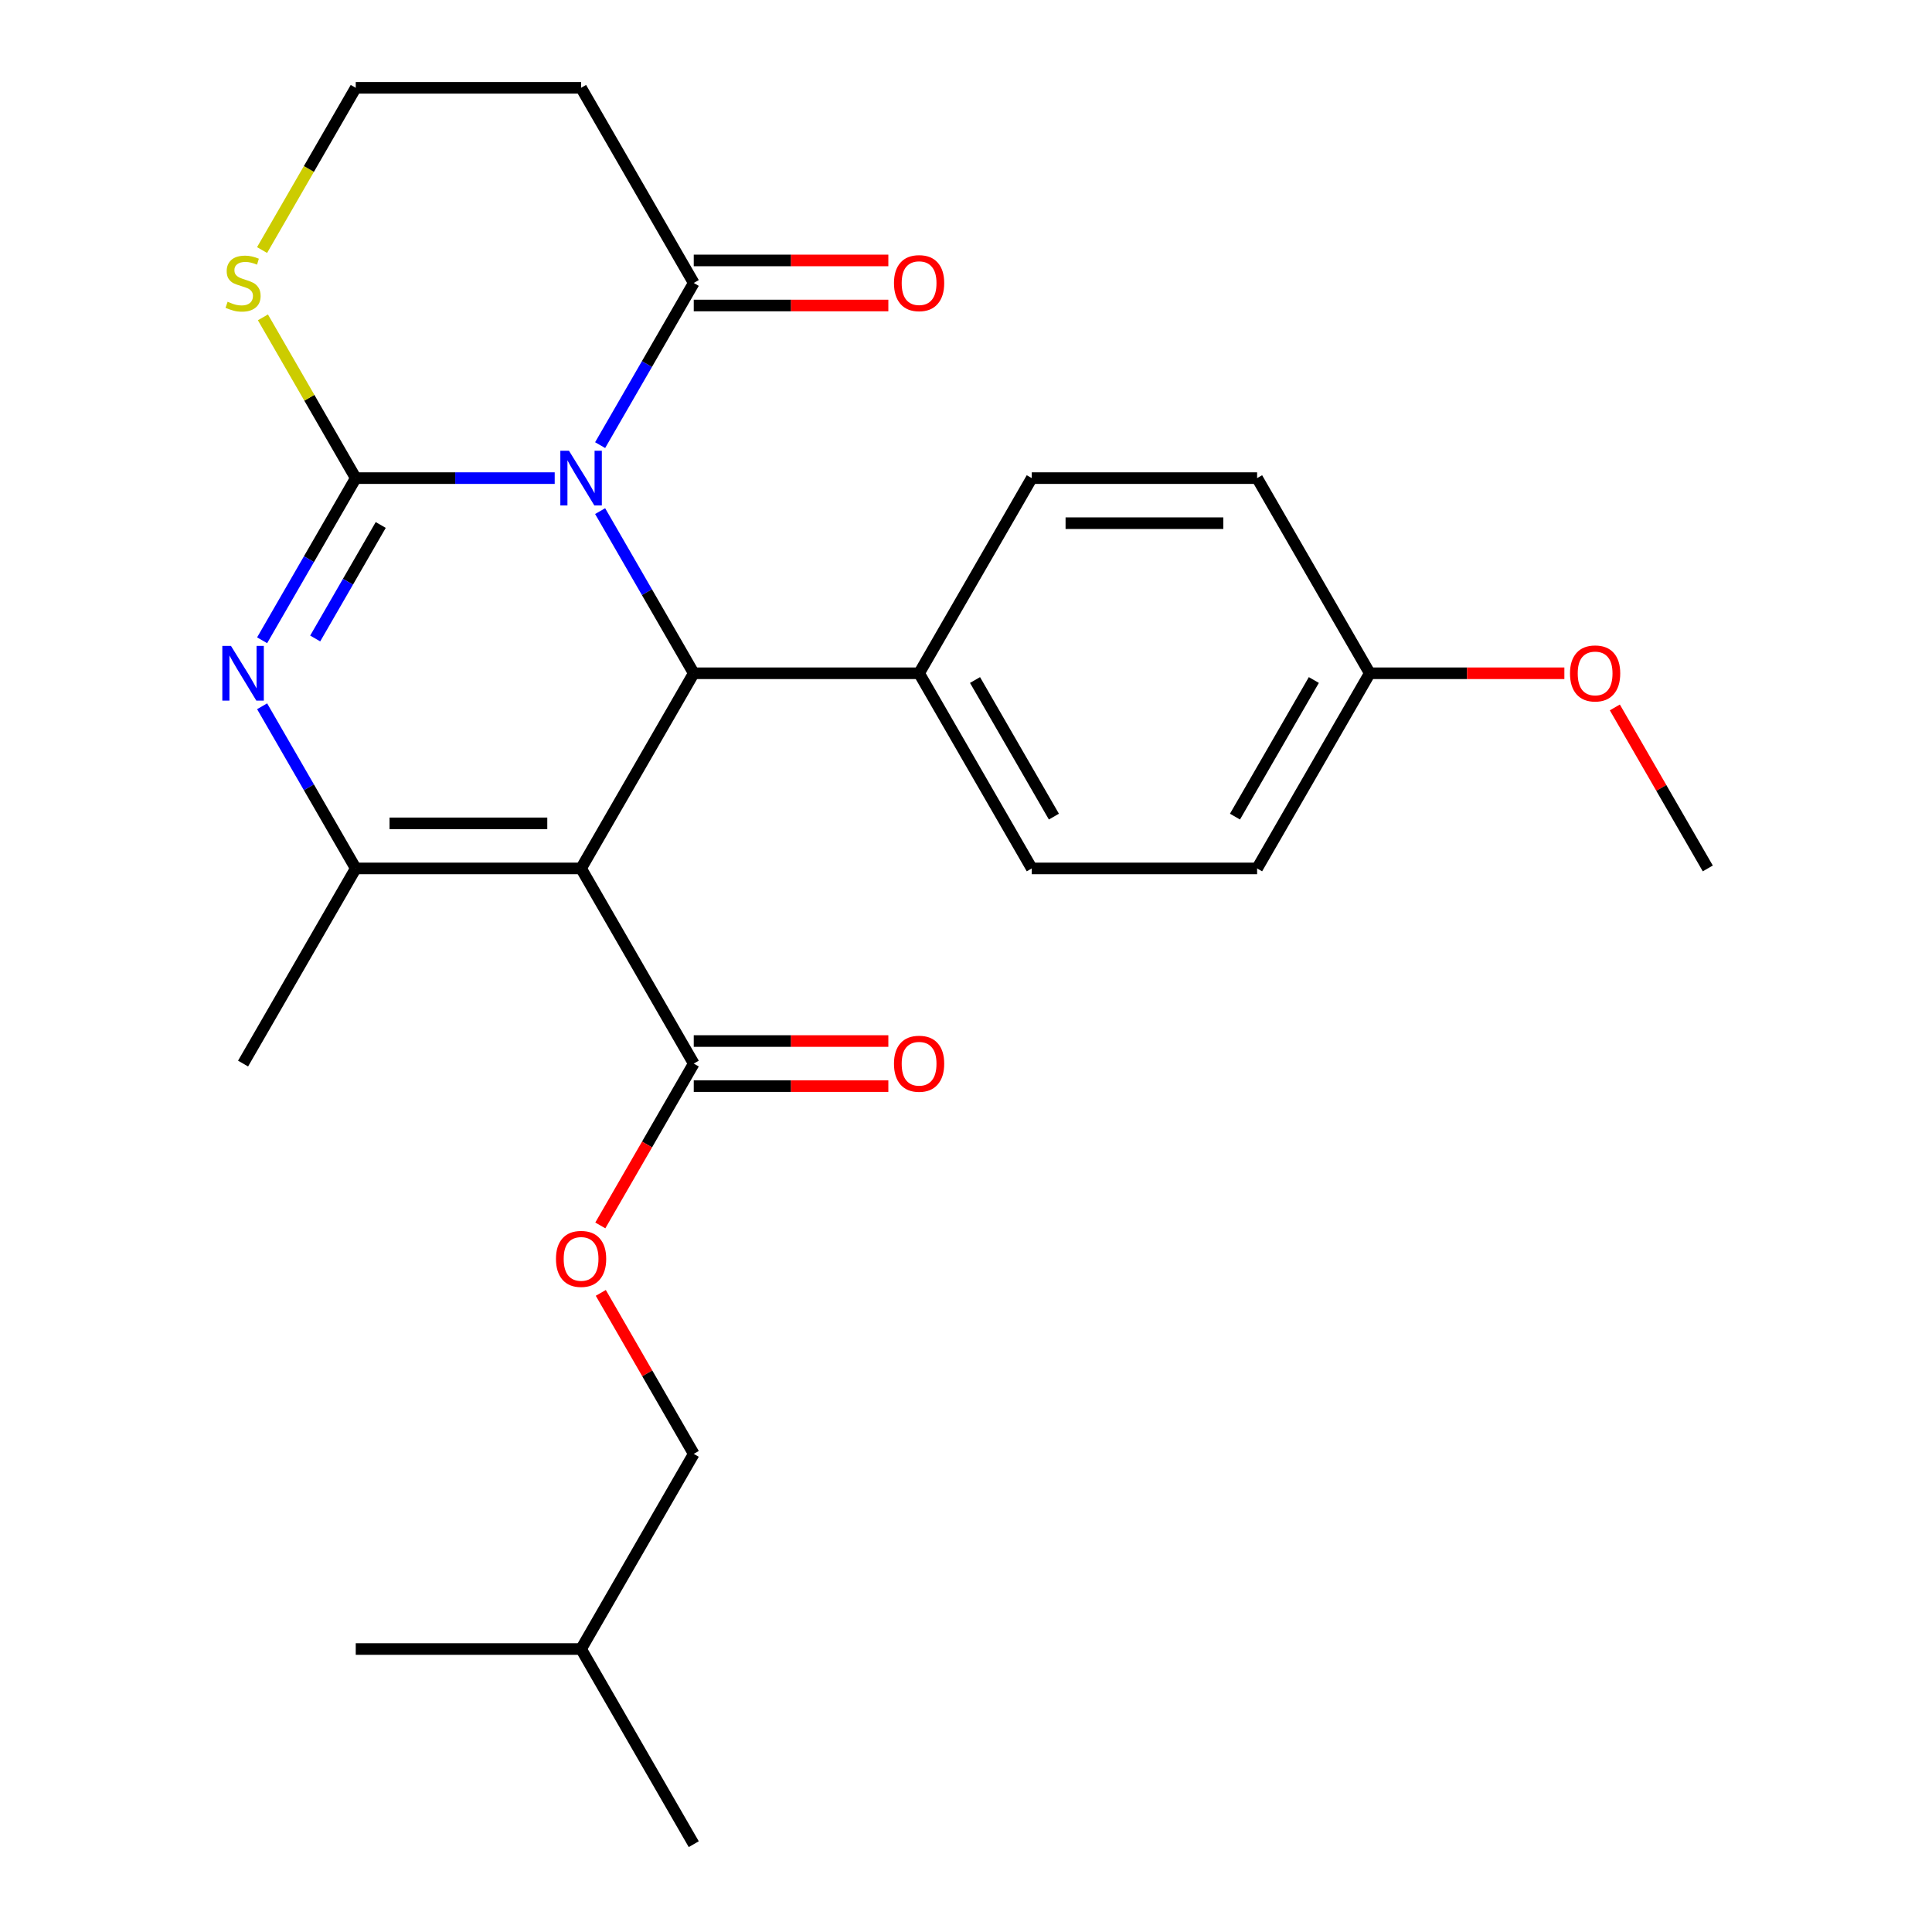 <?xml version='1.0' encoding='iso-8859-1'?>
<svg version='1.1' baseProfile='full'
              xmlns='http://www.w3.org/2000/svg'
                      xmlns:rdkit='http://www.rdkit.org/xml'
                      xmlns:xlink='http://www.w3.org/1999/xlink'
                  xml:space='preserve'
width='1000px' height='1000px' viewBox='0 0 1000 1000'>
<!-- END OF HEADER -->
<rect style='opacity:1.0;fill:#FFFFFF;stroke:none' width='1000' height='1000' x='0' y='0'> </rect>
<path class='bond-0' d='M 287.112,247.475 L 235.622,247.475' style='fill:none;fill-rule:evenodd;stroke:#0000FF;stroke-width:6px;stroke-linecap:butt;stroke-linejoin:miter;stroke-opacity:1' />
<path class='bond-0' d='M 235.622,247.475 L 184.132,247.475' style='fill:none;fill-rule:evenodd;stroke:#000000;stroke-width:6px;stroke-linecap:butt;stroke-linejoin:miter;stroke-opacity:1' />
<path class='bond-3' d='M 310.627,264.551 L 334.857,306.518' style='fill:none;fill-rule:evenodd;stroke:#0000FF;stroke-width:6px;stroke-linecap:butt;stroke-linejoin:miter;stroke-opacity:1' />
<path class='bond-3' d='M 334.857,306.518 L 359.086,348.485' style='fill:none;fill-rule:evenodd;stroke:#000000;stroke-width:6px;stroke-linecap:butt;stroke-linejoin:miter;stroke-opacity:1' />
<path class='bond-5' d='M 310.627,230.399 L 334.857,188.432' style='fill:none;fill-rule:evenodd;stroke:#0000FF;stroke-width:6px;stroke-linecap:butt;stroke-linejoin:miter;stroke-opacity:1' />
<path class='bond-5' d='M 334.857,188.432 L 359.086,146.465' style='fill:none;fill-rule:evenodd;stroke:#000000;stroke-width:6px;stroke-linecap:butt;stroke-linejoin:miter;stroke-opacity:1' />
<path class='bond-2' d='M 184.132,247.475 L 159.902,289.442' style='fill:none;fill-rule:evenodd;stroke:#000000;stroke-width:6px;stroke-linecap:butt;stroke-linejoin:miter;stroke-opacity:1' />
<path class='bond-2' d='M 159.902,289.442 L 135.672,331.409' style='fill:none;fill-rule:evenodd;stroke:#0000FF;stroke-width:6px;stroke-linecap:butt;stroke-linejoin:miter;stroke-opacity:1' />
<path class='bond-2' d='M 197.065,271.729 L 180.104,301.105' style='fill:none;fill-rule:evenodd;stroke:#000000;stroke-width:6px;stroke-linecap:butt;stroke-linejoin:miter;stroke-opacity:1' />
<path class='bond-2' d='M 180.104,301.105 L 163.143,330.482' style='fill:none;fill-rule:evenodd;stroke:#0000FF;stroke-width:6px;stroke-linecap:butt;stroke-linejoin:miter;stroke-opacity:1' />
<path class='bond-7' d='M 184.132,247.475 L 160.11,205.868' style='fill:none;fill-rule:evenodd;stroke:#000000;stroke-width:6px;stroke-linecap:butt;stroke-linejoin:miter;stroke-opacity:1' />
<path class='bond-7' d='M 160.11,205.868 L 136.088,164.261' style='fill:none;fill-rule:evenodd;stroke:#CCCC00;stroke-width:6px;stroke-linecap:butt;stroke-linejoin:miter;stroke-opacity:1' />
<path class='bond-1' d='M 300.768,449.495 L 359.086,348.485' style='fill:none;fill-rule:evenodd;stroke:#000000;stroke-width:6px;stroke-linecap:butt;stroke-linejoin:miter;stroke-opacity:1' />
<path class='bond-4' d='M 300.768,449.495 L 184.132,449.495' style='fill:none;fill-rule:evenodd;stroke:#000000;stroke-width:6px;stroke-linecap:butt;stroke-linejoin:miter;stroke-opacity:1' />
<path class='bond-4' d='M 283.273,426.168 L 201.627,426.168' style='fill:none;fill-rule:evenodd;stroke:#000000;stroke-width:6px;stroke-linecap:butt;stroke-linejoin:miter;stroke-opacity:1' />
<path class='bond-6' d='M 300.768,449.495 L 359.086,550.505' style='fill:none;fill-rule:evenodd;stroke:#000000;stroke-width:6px;stroke-linecap:butt;stroke-linejoin:miter;stroke-opacity:1' />
<path class='bond-27' d='M 135.672,365.561 L 159.902,407.528' style='fill:none;fill-rule:evenodd;stroke:#0000FF;stroke-width:6px;stroke-linecap:butt;stroke-linejoin:miter;stroke-opacity:1' />
<path class='bond-27' d='M 159.902,407.528 L 184.132,449.495' style='fill:none;fill-rule:evenodd;stroke:#000000;stroke-width:6px;stroke-linecap:butt;stroke-linejoin:miter;stroke-opacity:1' />
<path class='bond-8' d='M 359.086,348.485 L 475.723,348.485' style='fill:none;fill-rule:evenodd;stroke:#000000;stroke-width:6px;stroke-linecap:butt;stroke-linejoin:miter;stroke-opacity:1' />
<path class='bond-16' d='M 184.132,449.495 L 125.813,550.505' style='fill:none;fill-rule:evenodd;stroke:#000000;stroke-width:6px;stroke-linecap:butt;stroke-linejoin:miter;stroke-opacity:1' />
<path class='bond-10' d='M 359.086,146.465 L 300.768,45.455' style='fill:none;fill-rule:evenodd;stroke:#000000;stroke-width:6px;stroke-linecap:butt;stroke-linejoin:miter;stroke-opacity:1' />
<path class='bond-11' d='M 359.086,158.128 L 409.447,158.128' style='fill:none;fill-rule:evenodd;stroke:#000000;stroke-width:6px;stroke-linecap:butt;stroke-linejoin:miter;stroke-opacity:1' />
<path class='bond-11' d='M 409.447,158.128 L 459.807,158.128' style='fill:none;fill-rule:evenodd;stroke:#FF0000;stroke-width:6px;stroke-linecap:butt;stroke-linejoin:miter;stroke-opacity:1' />
<path class='bond-11' d='M 359.086,134.801 L 409.447,134.801' style='fill:none;fill-rule:evenodd;stroke:#000000;stroke-width:6px;stroke-linecap:butt;stroke-linejoin:miter;stroke-opacity:1' />
<path class='bond-11' d='M 409.447,134.801 L 459.807,134.801' style='fill:none;fill-rule:evenodd;stroke:#FF0000;stroke-width:6px;stroke-linecap:butt;stroke-linejoin:miter;stroke-opacity:1' />
<path class='bond-9' d='M 359.086,550.505 L 334.903,592.392' style='fill:none;fill-rule:evenodd;stroke:#000000;stroke-width:6px;stroke-linecap:butt;stroke-linejoin:miter;stroke-opacity:1' />
<path class='bond-9' d='M 334.903,592.392 L 310.719,634.279' style='fill:none;fill-rule:evenodd;stroke:#FF0000;stroke-width:6px;stroke-linecap:butt;stroke-linejoin:miter;stroke-opacity:1' />
<path class='bond-12' d='M 359.086,562.169 L 409.447,562.169' style='fill:none;fill-rule:evenodd;stroke:#000000;stroke-width:6px;stroke-linecap:butt;stroke-linejoin:miter;stroke-opacity:1' />
<path class='bond-12' d='M 409.447,562.169 L 459.807,562.169' style='fill:none;fill-rule:evenodd;stroke:#FF0000;stroke-width:6px;stroke-linecap:butt;stroke-linejoin:miter;stroke-opacity:1' />
<path class='bond-12' d='M 359.086,538.841 L 409.447,538.841' style='fill:none;fill-rule:evenodd;stroke:#000000;stroke-width:6px;stroke-linecap:butt;stroke-linejoin:miter;stroke-opacity:1' />
<path class='bond-12' d='M 409.447,538.841 L 459.807,538.841' style='fill:none;fill-rule:evenodd;stroke:#FF0000;stroke-width:6px;stroke-linecap:butt;stroke-linejoin:miter;stroke-opacity:1' />
<path class='bond-26' d='M 135.649,129.429 L 159.89,87.442' style='fill:none;fill-rule:evenodd;stroke:#CCCC00;stroke-width:6px;stroke-linecap:butt;stroke-linejoin:miter;stroke-opacity:1' />
<path class='bond-26' d='M 159.89,87.442 L 184.132,45.455' style='fill:none;fill-rule:evenodd;stroke:#000000;stroke-width:6px;stroke-linecap:butt;stroke-linejoin:miter;stroke-opacity:1' />
<path class='bond-13' d='M 475.723,348.485 L 534.041,449.495' style='fill:none;fill-rule:evenodd;stroke:#000000;stroke-width:6px;stroke-linecap:butt;stroke-linejoin:miter;stroke-opacity:1' />
<path class='bond-13' d='M 504.672,351.973 L 545.495,422.68' style='fill:none;fill-rule:evenodd;stroke:#000000;stroke-width:6px;stroke-linecap:butt;stroke-linejoin:miter;stroke-opacity:1' />
<path class='bond-14' d='M 475.723,348.485 L 534.041,247.475' style='fill:none;fill-rule:evenodd;stroke:#000000;stroke-width:6px;stroke-linecap:butt;stroke-linejoin:miter;stroke-opacity:1' />
<path class='bond-18' d='M 310.973,669.191 L 335.03,710.858' style='fill:none;fill-rule:evenodd;stroke:#FF0000;stroke-width:6px;stroke-linecap:butt;stroke-linejoin:miter;stroke-opacity:1' />
<path class='bond-18' d='M 335.03,710.858 L 359.086,752.525' style='fill:none;fill-rule:evenodd;stroke:#000000;stroke-width:6px;stroke-linecap:butt;stroke-linejoin:miter;stroke-opacity:1' />
<path class='bond-15' d='M 300.768,45.455 L 184.132,45.455' style='fill:none;fill-rule:evenodd;stroke:#000000;stroke-width:6px;stroke-linecap:butt;stroke-linejoin:miter;stroke-opacity:1' />
<path class='bond-20' d='M 534.041,449.495 L 650.677,449.495' style='fill:none;fill-rule:evenodd;stroke:#000000;stroke-width:6px;stroke-linecap:butt;stroke-linejoin:miter;stroke-opacity:1' />
<path class='bond-19' d='M 534.041,247.475 L 650.677,247.475' style='fill:none;fill-rule:evenodd;stroke:#000000;stroke-width:6px;stroke-linecap:butt;stroke-linejoin:miter;stroke-opacity:1' />
<path class='bond-19' d='M 551.536,270.802 L 633.182,270.802' style='fill:none;fill-rule:evenodd;stroke:#000000;stroke-width:6px;stroke-linecap:butt;stroke-linejoin:miter;stroke-opacity:1' />
<path class='bond-17' d='M 708.996,348.485 L 650.677,247.475' style='fill:none;fill-rule:evenodd;stroke:#000000;stroke-width:6px;stroke-linecap:butt;stroke-linejoin:miter;stroke-opacity:1' />
<path class='bond-21' d='M 708.996,348.485 L 759.356,348.485' style='fill:none;fill-rule:evenodd;stroke:#000000;stroke-width:6px;stroke-linecap:butt;stroke-linejoin:miter;stroke-opacity:1' />
<path class='bond-21' d='M 759.356,348.485 L 809.716,348.485' style='fill:none;fill-rule:evenodd;stroke:#FF0000;stroke-width:6px;stroke-linecap:butt;stroke-linejoin:miter;stroke-opacity:1' />
<path class='bond-28' d='M 708.996,348.485 L 650.677,449.495' style='fill:none;fill-rule:evenodd;stroke:#000000;stroke-width:6px;stroke-linecap:butt;stroke-linejoin:miter;stroke-opacity:1' />
<path class='bond-28' d='M 680.046,351.973 L 639.223,422.68' style='fill:none;fill-rule:evenodd;stroke:#000000;stroke-width:6px;stroke-linecap:butt;stroke-linejoin:miter;stroke-opacity:1' />
<path class='bond-22' d='M 359.086,752.525 L 300.768,853.535' style='fill:none;fill-rule:evenodd;stroke:#000000;stroke-width:6px;stroke-linecap:butt;stroke-linejoin:miter;stroke-opacity:1' />
<path class='bond-23' d='M 835.837,366.161 L 859.894,407.828' style='fill:none;fill-rule:evenodd;stroke:#FF0000;stroke-width:6px;stroke-linecap:butt;stroke-linejoin:miter;stroke-opacity:1' />
<path class='bond-23' d='M 859.894,407.828 L 883.95,449.495' style='fill:none;fill-rule:evenodd;stroke:#000000;stroke-width:6px;stroke-linecap:butt;stroke-linejoin:miter;stroke-opacity:1' />
<path class='bond-24' d='M 300.768,853.535 L 359.086,954.545' style='fill:none;fill-rule:evenodd;stroke:#000000;stroke-width:6px;stroke-linecap:butt;stroke-linejoin:miter;stroke-opacity:1' />
<path class='bond-25' d='M 300.768,853.535 L 184.132,853.535' style='fill:none;fill-rule:evenodd;stroke:#000000;stroke-width:6px;stroke-linecap:butt;stroke-linejoin:miter;stroke-opacity:1' />
<path  class='atom-0' d='M 294.508 233.315
L 303.788 248.315
Q 304.708 249.795, 306.188 252.475
Q 307.668 255.155, 307.748 255.315
L 307.748 233.315
L 311.508 233.315
L 311.508 261.635
L 307.628 261.635
L 297.668 245.235
Q 296.508 243.315, 295.268 241.115
Q 294.068 238.915, 293.708 238.235
L 293.708 261.635
L 290.028 261.635
L 290.028 233.315
L 294.508 233.315
' fill='#0000FF'/>
<path  class='atom-3' d='M 119.553 334.325
L 128.833 349.325
Q 129.753 350.805, 131.233 353.485
Q 132.713 356.165, 132.793 356.325
L 132.793 334.325
L 136.553 334.325
L 136.553 362.645
L 132.673 362.645
L 122.713 346.245
Q 121.553 344.325, 120.313 342.125
Q 119.113 339.925, 118.753 339.245
L 118.753 362.645
L 115.073 362.645
L 115.073 334.325
L 119.553 334.325
' fill='#0000FF'/>
<path  class='atom-8' d='M 117.813 156.185
Q 118.133 156.305, 119.453 156.865
Q 120.773 157.425, 122.213 157.785
Q 123.693 158.105, 125.133 158.105
Q 127.813 158.105, 129.373 156.825
Q 130.933 155.505, 130.933 153.225
Q 130.933 151.665, 130.133 150.705
Q 129.373 149.745, 128.173 149.225
Q 126.973 148.705, 124.973 148.105
Q 122.453 147.345, 120.933 146.625
Q 119.453 145.905, 118.373 144.385
Q 117.333 142.865, 117.333 140.305
Q 117.333 136.745, 119.733 134.545
Q 122.173 132.345, 126.973 132.345
Q 130.253 132.345, 133.973 133.905
L 133.053 136.985
Q 129.653 135.585, 127.093 135.585
Q 124.333 135.585, 122.813 136.745
Q 121.293 137.865, 121.333 139.825
Q 121.333 141.345, 122.093 142.265
Q 122.893 143.185, 124.013 143.705
Q 125.173 144.225, 127.093 144.825
Q 129.653 145.625, 131.173 146.425
Q 132.693 147.225, 133.773 148.865
Q 134.893 150.465, 134.893 153.225
Q 134.893 157.145, 132.253 159.265
Q 129.653 161.345, 125.293 161.345
Q 122.773 161.345, 120.853 160.785
Q 118.973 160.265, 116.733 159.345
L 117.813 156.185
' fill='#CCCC00'/>
<path  class='atom-10' d='M 287.768 651.595
Q 287.768 644.795, 291.128 640.995
Q 294.488 637.195, 300.768 637.195
Q 307.048 637.195, 310.408 640.995
Q 313.768 644.795, 313.768 651.595
Q 313.768 658.475, 310.368 662.395
Q 306.968 666.275, 300.768 666.275
Q 294.528 666.275, 291.128 662.395
Q 287.768 658.515, 287.768 651.595
M 300.768 663.075
Q 305.088 663.075, 307.408 660.195
Q 309.768 657.275, 309.768 651.595
Q 309.768 646.035, 307.408 643.235
Q 305.088 640.395, 300.768 640.395
Q 296.448 640.395, 294.088 643.195
Q 291.768 645.995, 291.768 651.595
Q 291.768 657.315, 294.088 660.195
Q 296.448 663.075, 300.768 663.075
' fill='#FF0000'/>
<path  class='atom-12' d='M 462.723 146.545
Q 462.723 139.745, 466.083 135.945
Q 469.443 132.145, 475.723 132.145
Q 482.003 132.145, 485.363 135.945
Q 488.723 139.745, 488.723 146.545
Q 488.723 153.425, 485.323 157.345
Q 481.923 161.225, 475.723 161.225
Q 469.483 161.225, 466.083 157.345
Q 462.723 153.465, 462.723 146.545
M 475.723 158.025
Q 480.043 158.025, 482.363 155.145
Q 484.723 152.225, 484.723 146.545
Q 484.723 140.985, 482.363 138.185
Q 480.043 135.345, 475.723 135.345
Q 471.403 135.345, 469.043 138.145
Q 466.723 140.945, 466.723 146.545
Q 466.723 152.265, 469.043 155.145
Q 471.403 158.025, 475.723 158.025
' fill='#FF0000'/>
<path  class='atom-13' d='M 462.723 550.585
Q 462.723 543.785, 466.083 539.985
Q 469.443 536.185, 475.723 536.185
Q 482.003 536.185, 485.363 539.985
Q 488.723 543.785, 488.723 550.585
Q 488.723 557.465, 485.323 561.385
Q 481.923 565.265, 475.723 565.265
Q 469.483 565.265, 466.083 561.385
Q 462.723 557.505, 462.723 550.585
M 475.723 562.065
Q 480.043 562.065, 482.363 559.185
Q 484.723 556.265, 484.723 550.585
Q 484.723 545.025, 482.363 542.225
Q 480.043 539.385, 475.723 539.385
Q 471.403 539.385, 469.043 542.185
Q 466.723 544.985, 466.723 550.585
Q 466.723 556.305, 469.043 559.185
Q 471.403 562.065, 475.723 562.065
' fill='#FF0000'/>
<path  class='atom-22' d='M 812.632 348.565
Q 812.632 341.765, 815.992 337.965
Q 819.352 334.165, 825.632 334.165
Q 831.912 334.165, 835.272 337.965
Q 838.632 341.765, 838.632 348.565
Q 838.632 355.445, 835.232 359.365
Q 831.832 363.245, 825.632 363.245
Q 819.392 363.245, 815.992 359.365
Q 812.632 355.485, 812.632 348.565
M 825.632 360.045
Q 829.952 360.045, 832.272 357.165
Q 834.632 354.245, 834.632 348.565
Q 834.632 343.005, 832.272 340.205
Q 829.952 337.365, 825.632 337.365
Q 821.312 337.365, 818.952 340.165
Q 816.632 342.965, 816.632 348.565
Q 816.632 354.285, 818.952 357.165
Q 821.312 360.045, 825.632 360.045
' fill='#FF0000'/>
</svg>
